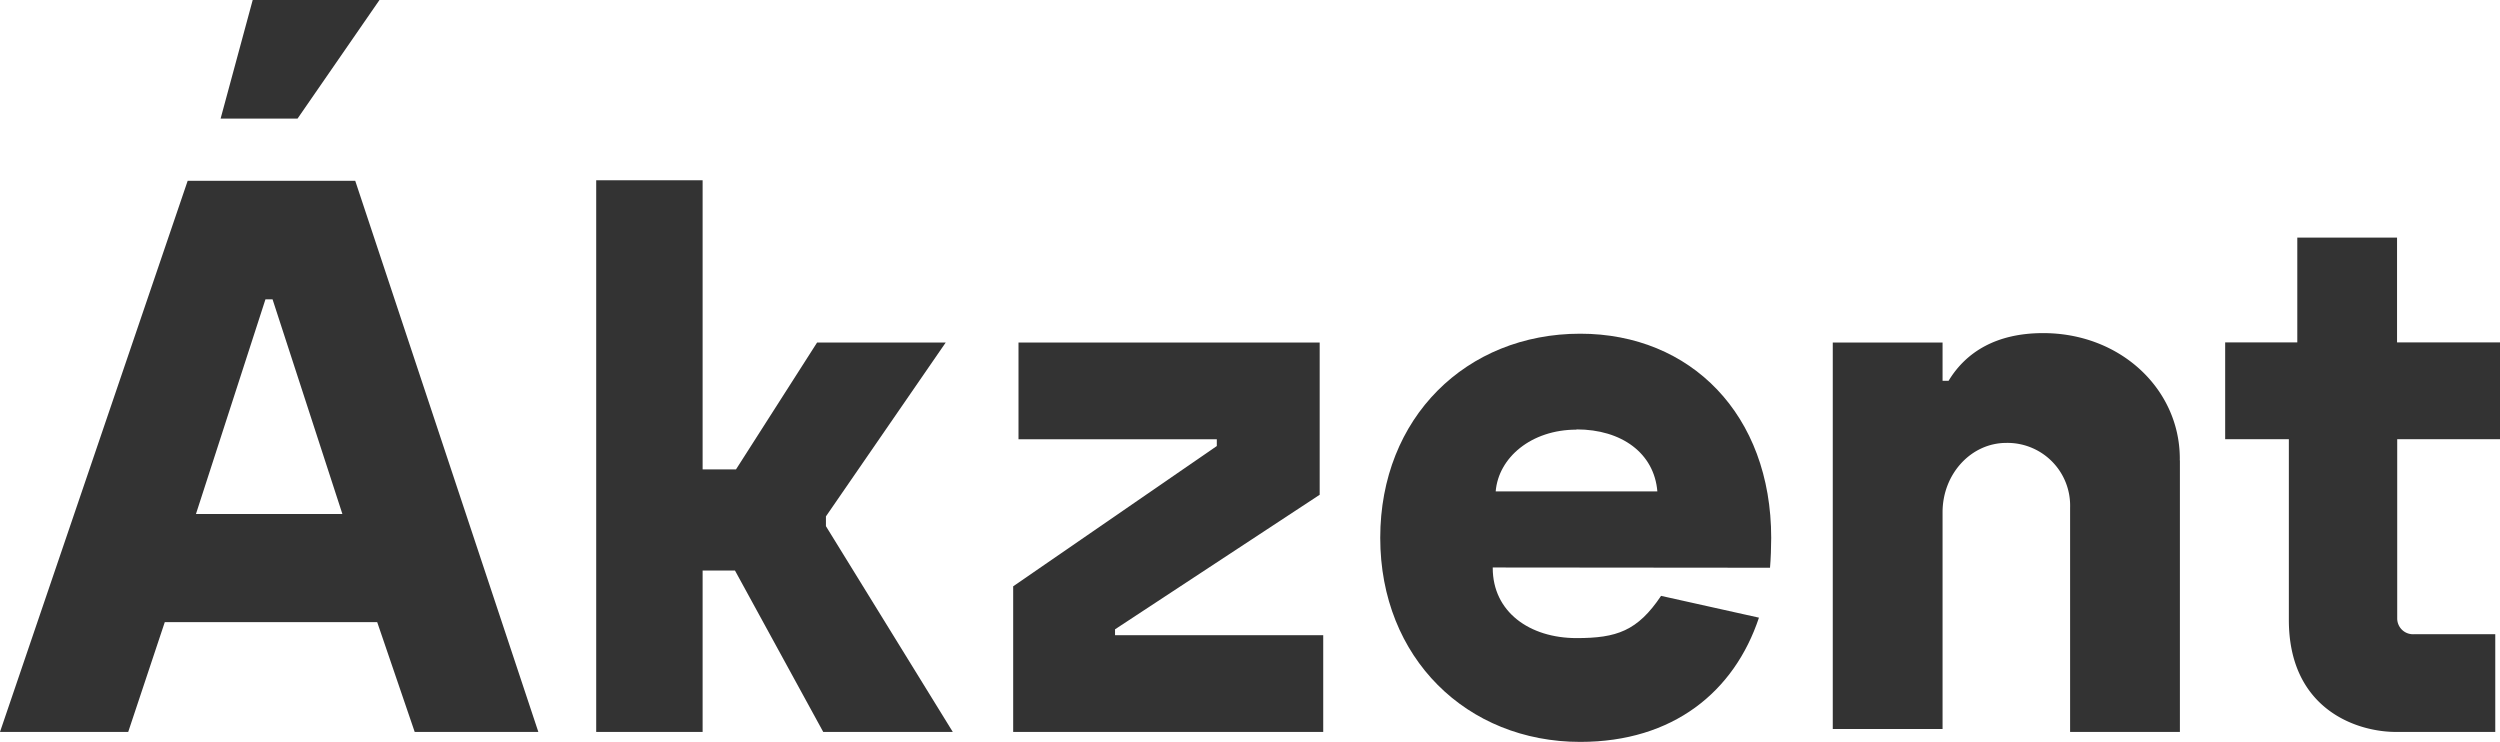 <?xml version="1.0" encoding="UTF-8"?> <svg xmlns="http://www.w3.org/2000/svg" viewBox="0 0 296 87.84"> <defs> <style>.cls-1{fill:#333;}</style> </defs> <g id="Слой_2" data-name="Слой 2"> <g id="Слой_1-2" data-name="Слой 1"> <path class="cls-1" d="M42.06,21.41H22.22L0,86.66H15.18l4.33-13H44.66l4.44,13H63.74ZM23.2,60.86l8.23-25.42h.84l8.27,25.42Z"></path> <polygon class="cls-1" points="26.12 14.04 29.92 0 44.93 0 35.23 14.04 26.12 14.04"></polygon> <polygon class="cls-1" points="97.47 86.66 112.81 86.66 97.79 62.3 97.79 61.14 111.97 40.56 96.74 40.56 87.14 55.58 83.19 55.58 83.19 21.34 70.59 21.34 70.59 86.66 83.19 86.66 83.19 67.55 87.02 67.55 97.47 86.66"></polygon> <path class="cls-1" d="M209.57,67.22c.09-1,.14-2.52.14-3.54,0-14.59-9.53-24.17-22.61-24.17-13.48,0-23.68,9.93-23.68,24.17s10.27,24.16,23.68,24.16c11,0,18.24-5.94,21.16-14.71l-11.59-2.58c-2.79,4.16-5.26,5-10,5-5.59,0-9.93-3.12-9.93-8.3v-.06h0m9.92-16.35c5.36,0,9.2,2.83,9.57,7.34H177.09C177.42,54.18,181.3,50.87,186.65,50.87Z"></path> <polygon class="cls-1" points="132.02 75.21 132.02 74.51 156.25 58.58 156.25 52.01 156.25 44.81 156.25 40.56 120.59 40.56 120.59 52.01 144.07 52.01 144.07 52.81 119.96 69.42 119.96 75.21 119.96 83.09 119.96 86.66 156.67 86.66 156.67 75.21 132.02 75.21"></polygon> <path class="cls-1" d="M258.09,54.31c0-8.21-7-14.87-16.18-14.87-5.5,0-9.12,2.21-11.2,5.65H230V40.56H217V86.31h13V60.65c0-4.54,3.38-8.21,7.55-8.21a7.42,7.42,0,0,1,7.55,7.66V86.66h13V54.54h0C258.08,54.47,258.09,54.39,258.09,54.31Z"></path> <path class="cls-1" d="M283.81,52H296V40.54H283.81V28.13H272V40.54h-8.54V52H271V73.4c0,10.41,7.79,13.19,12.5,13.26h11.94V75.09h-9.61a1.87,1.87,0,0,1-2-1.89h0V52Z"></path> </g> </g> </svg> 